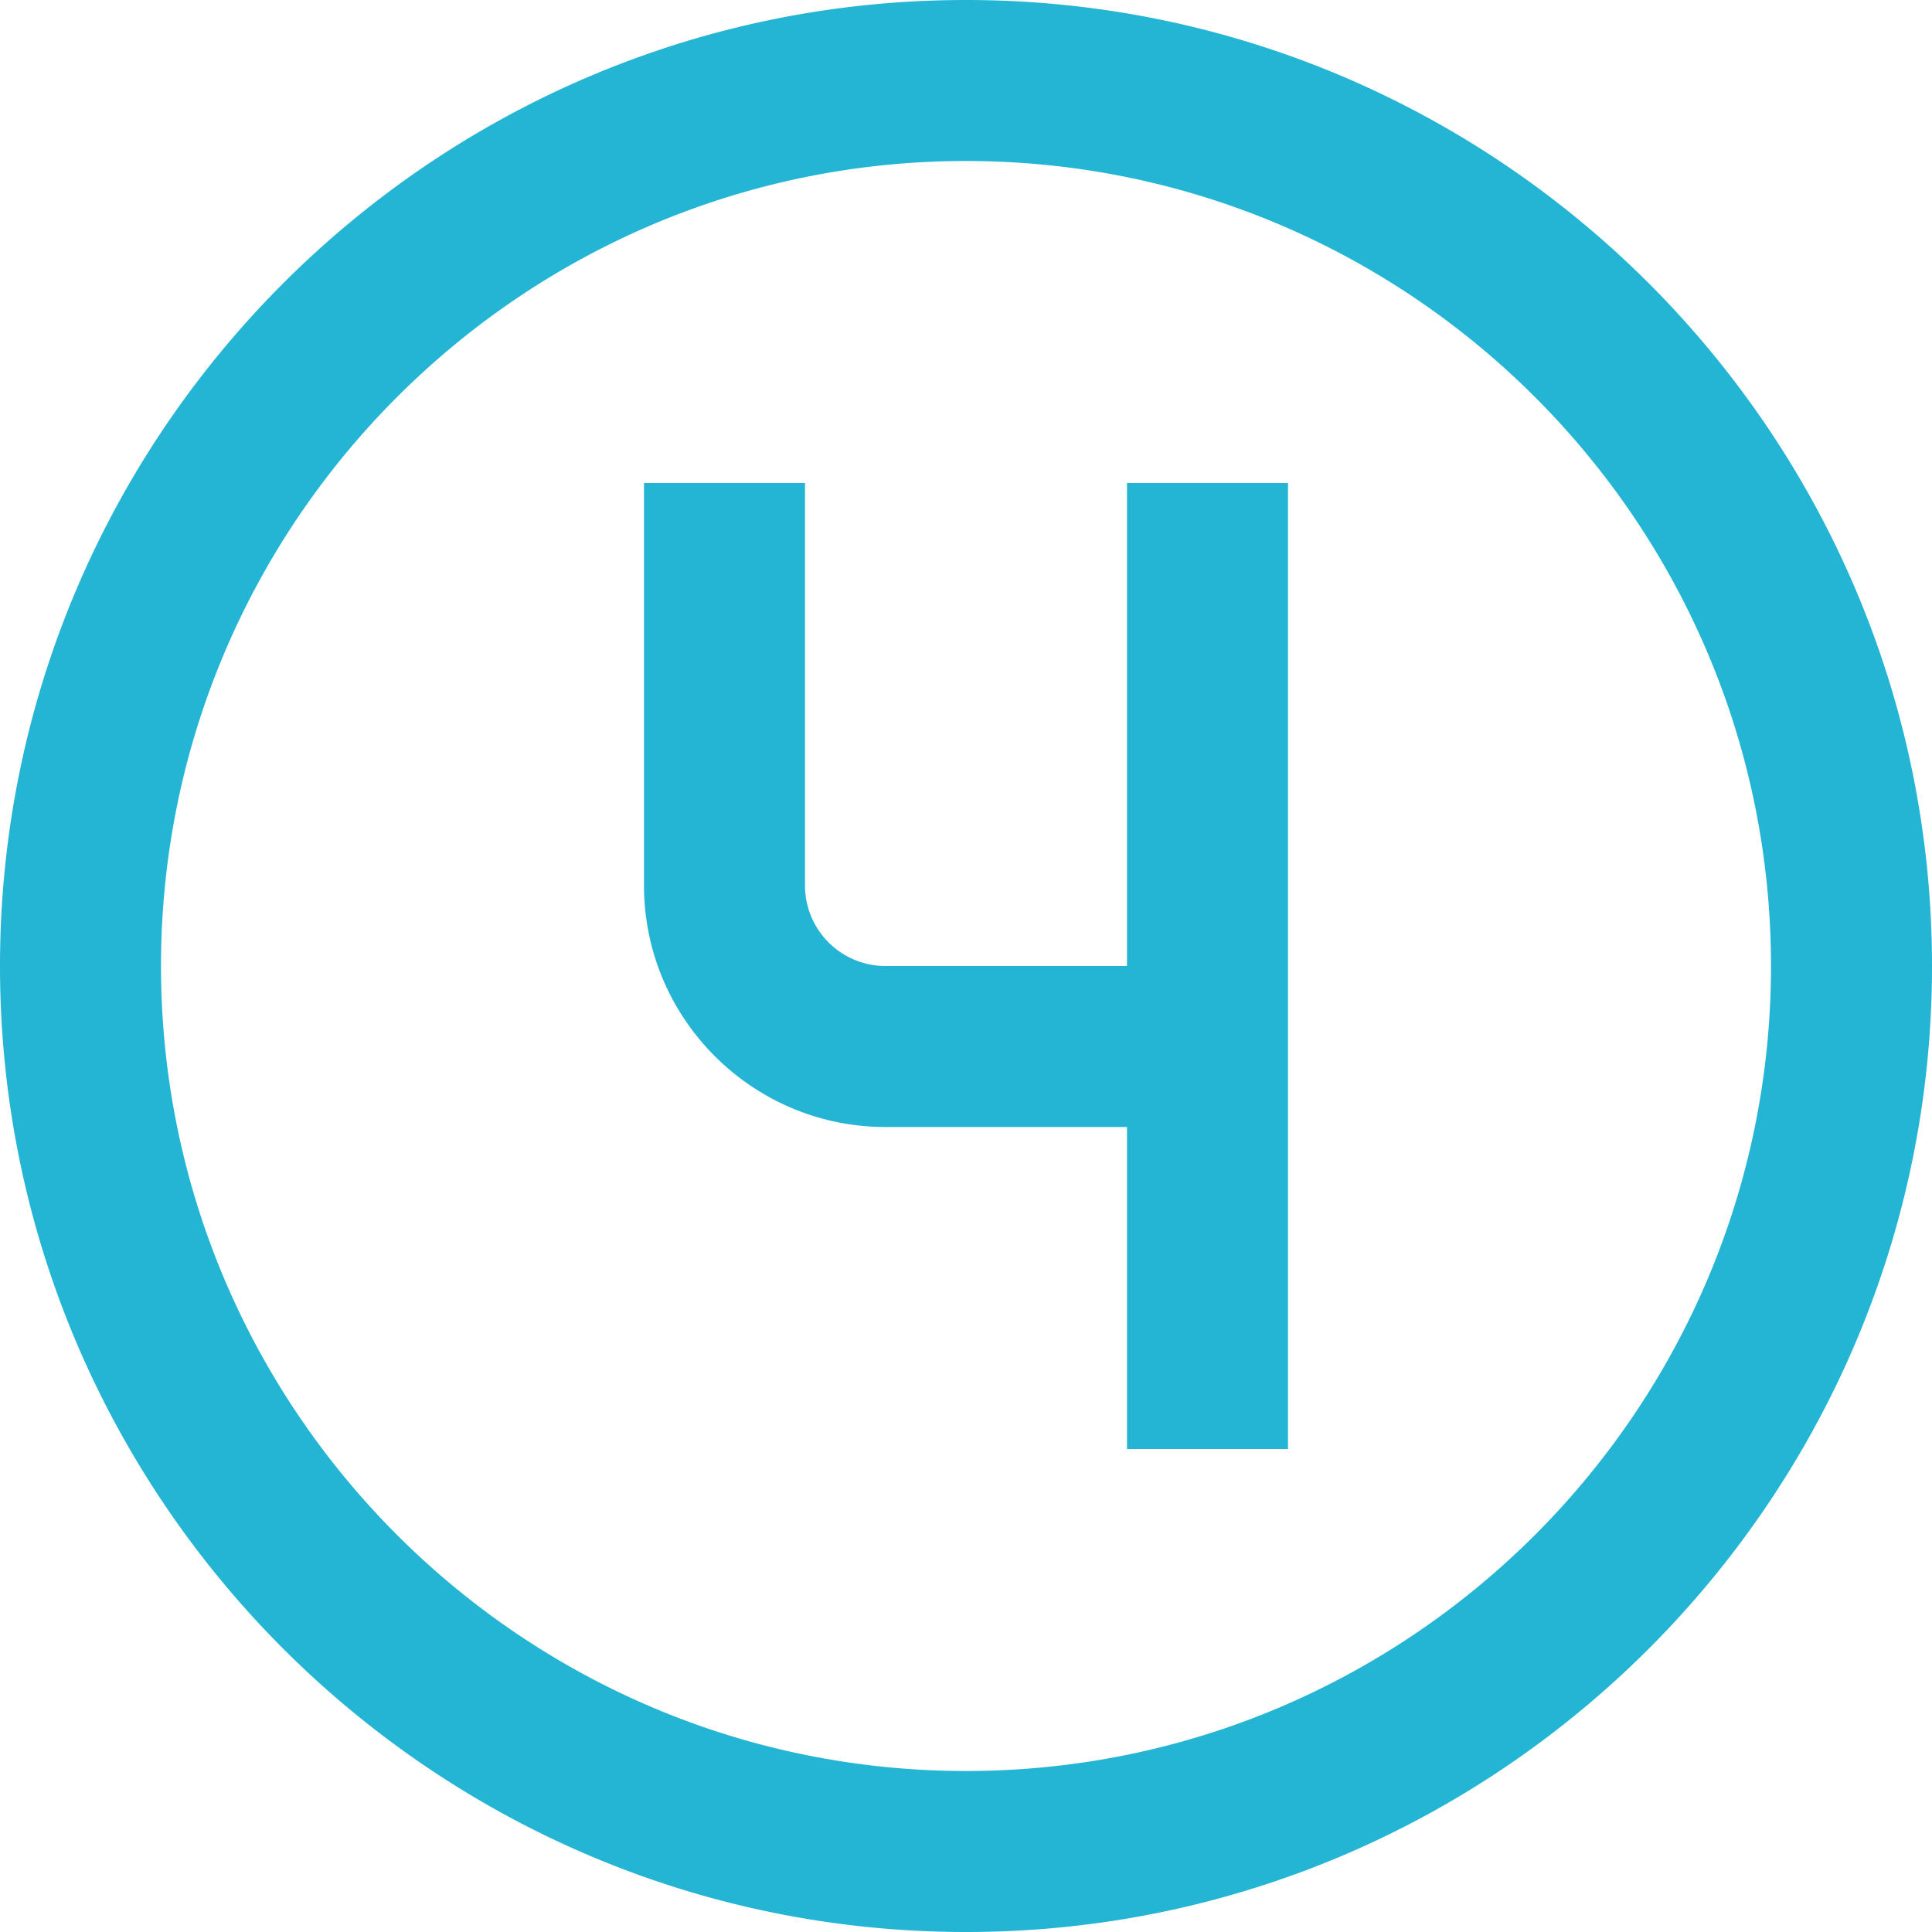 <?xml version="1.0" encoding="UTF-8"?>
<svg xmlns="http://www.w3.org/2000/svg" xmlns:xlink="http://www.w3.org/1999/xlink" version="1.1" width="512" height="512" x="0" y="0" viewBox="0 0 24 24" style="enable-background:new 0 0 512 512" xml:space="preserve">
  <g>
    <path d="M14 6h2v12h-2v-4h-3c-1.654 0-3-1.346-3-3V6h2v5a1 1 0 0 0 1 1h3zm10 6c0 6.617-5.383 12-12 12S0 18.617 0 12 5.383 0 12 0s12 5.383 12 12zm-2 0c0-5.514-4.486-10-10-10S2 6.486 2 12s4.486 10 10 10 10-4.486 10-10z" fill="#23b5d3" opacity="1" data-original="#000000"></path>
  </g>
</svg>
